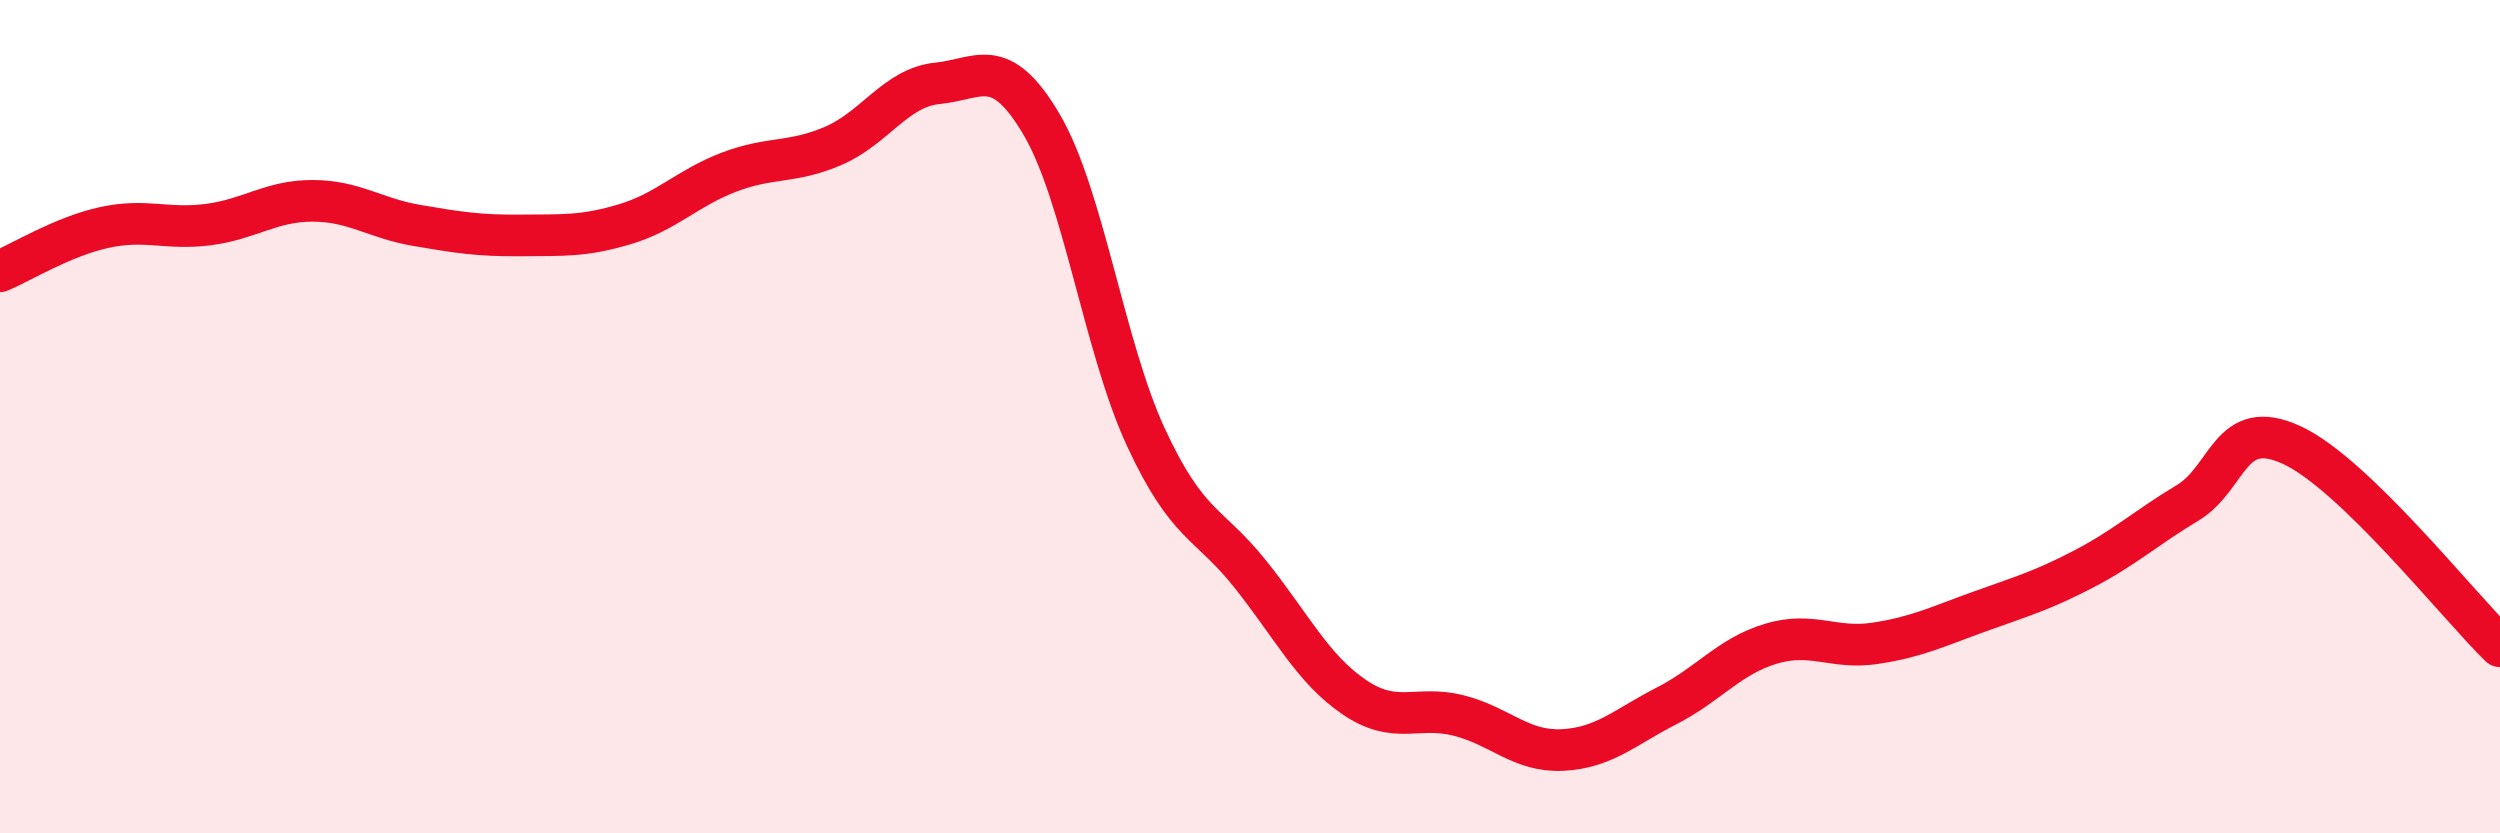 
    <svg width="60" height="20" viewBox="0 0 60 20" xmlns="http://www.w3.org/2000/svg">
      <path
        d="M 0,6.51 C 0.5,6.3 1.5,5.68 2.5,5.46 C 3.5,5.24 4,5.52 5,5.39 C 6,5.26 6.5,4.82 7.5,4.82 C 8.5,4.82 9,5.24 10,5.41 C 11,5.58 11.5,5.66 12.5,5.65 C 13.5,5.64 14,5.68 15,5.38 C 16,5.08 16.5,4.51 17.5,4.13 C 18.5,3.75 19,3.93 20,3.5 C 21,3.07 21.5,2.1 22.5,2 C 23.5,1.9 24,1.29 25,2.99 C 26,4.69 26.5,8.33 27.5,10.49 C 28.5,12.65 29,12.52 30,13.77 C 31,15.02 31.5,16.05 32.5,16.73 C 33.5,17.41 34,16.92 35,17.17 C 36,17.42 36.5,18.05 37.5,18 C 38.5,17.95 39,17.45 40,16.94 C 41,16.43 41.5,15.75 42.5,15.45 C 43.5,15.15 44,15.59 45,15.44 C 46,15.29 46.5,15.04 47.5,14.68 C 48.5,14.32 49,14.18 50,13.66 C 51,13.14 51.5,12.67 52.5,12.07 C 53.5,11.47 53.5,9.99 55,10.68 C 56.5,11.37 59,14.54 60,15.51L60 20L0 20Z"
        fill="#EB0A25"
        opacity="0.1"
        stroke-linecap="round"
        stroke-linejoin="round"
      />
      <path
        d="M 0,6.51 C 0.5,6.3 1.5,5.68 2.5,5.46 C 3.5,5.24 4,5.52 5,5.39 C 6,5.26 6.5,4.82 7.5,4.82 C 8.5,4.82 9,5.24 10,5.41 C 11,5.58 11.5,5.66 12.5,5.65 C 13.5,5.64 14,5.68 15,5.38 C 16,5.08 16.5,4.51 17.5,4.13 C 18.5,3.75 19,3.93 20,3.5 C 21,3.07 21.5,2.1 22.5,2 C 23.5,1.9 24,1.29 25,2.99 C 26,4.69 26.5,8.33 27.5,10.49 C 28.5,12.65 29,12.52 30,13.77 C 31,15.02 31.5,16.05 32.5,16.73 C 33.5,17.41 34,16.92 35,17.17 C 36,17.42 36.5,18.05 37.5,18 C 38.5,17.95 39,17.45 40,16.94 C 41,16.43 41.5,15.75 42.5,15.45 C 43.5,15.15 44,15.59 45,15.44 C 46,15.29 46.5,15.04 47.5,14.68 C 48.5,14.32 49,14.18 50,13.66 C 51,13.14 51.5,12.67 52.5,12.07 C 53.5,11.47 53.5,9.99 55,10.68 C 56.5,11.37 59,14.54 60,15.51"
        stroke="#EB0A25"
        stroke-width="1"
        fill="none"
        stroke-linecap="round"
        stroke-linejoin="round"
      />
    </svg>
  